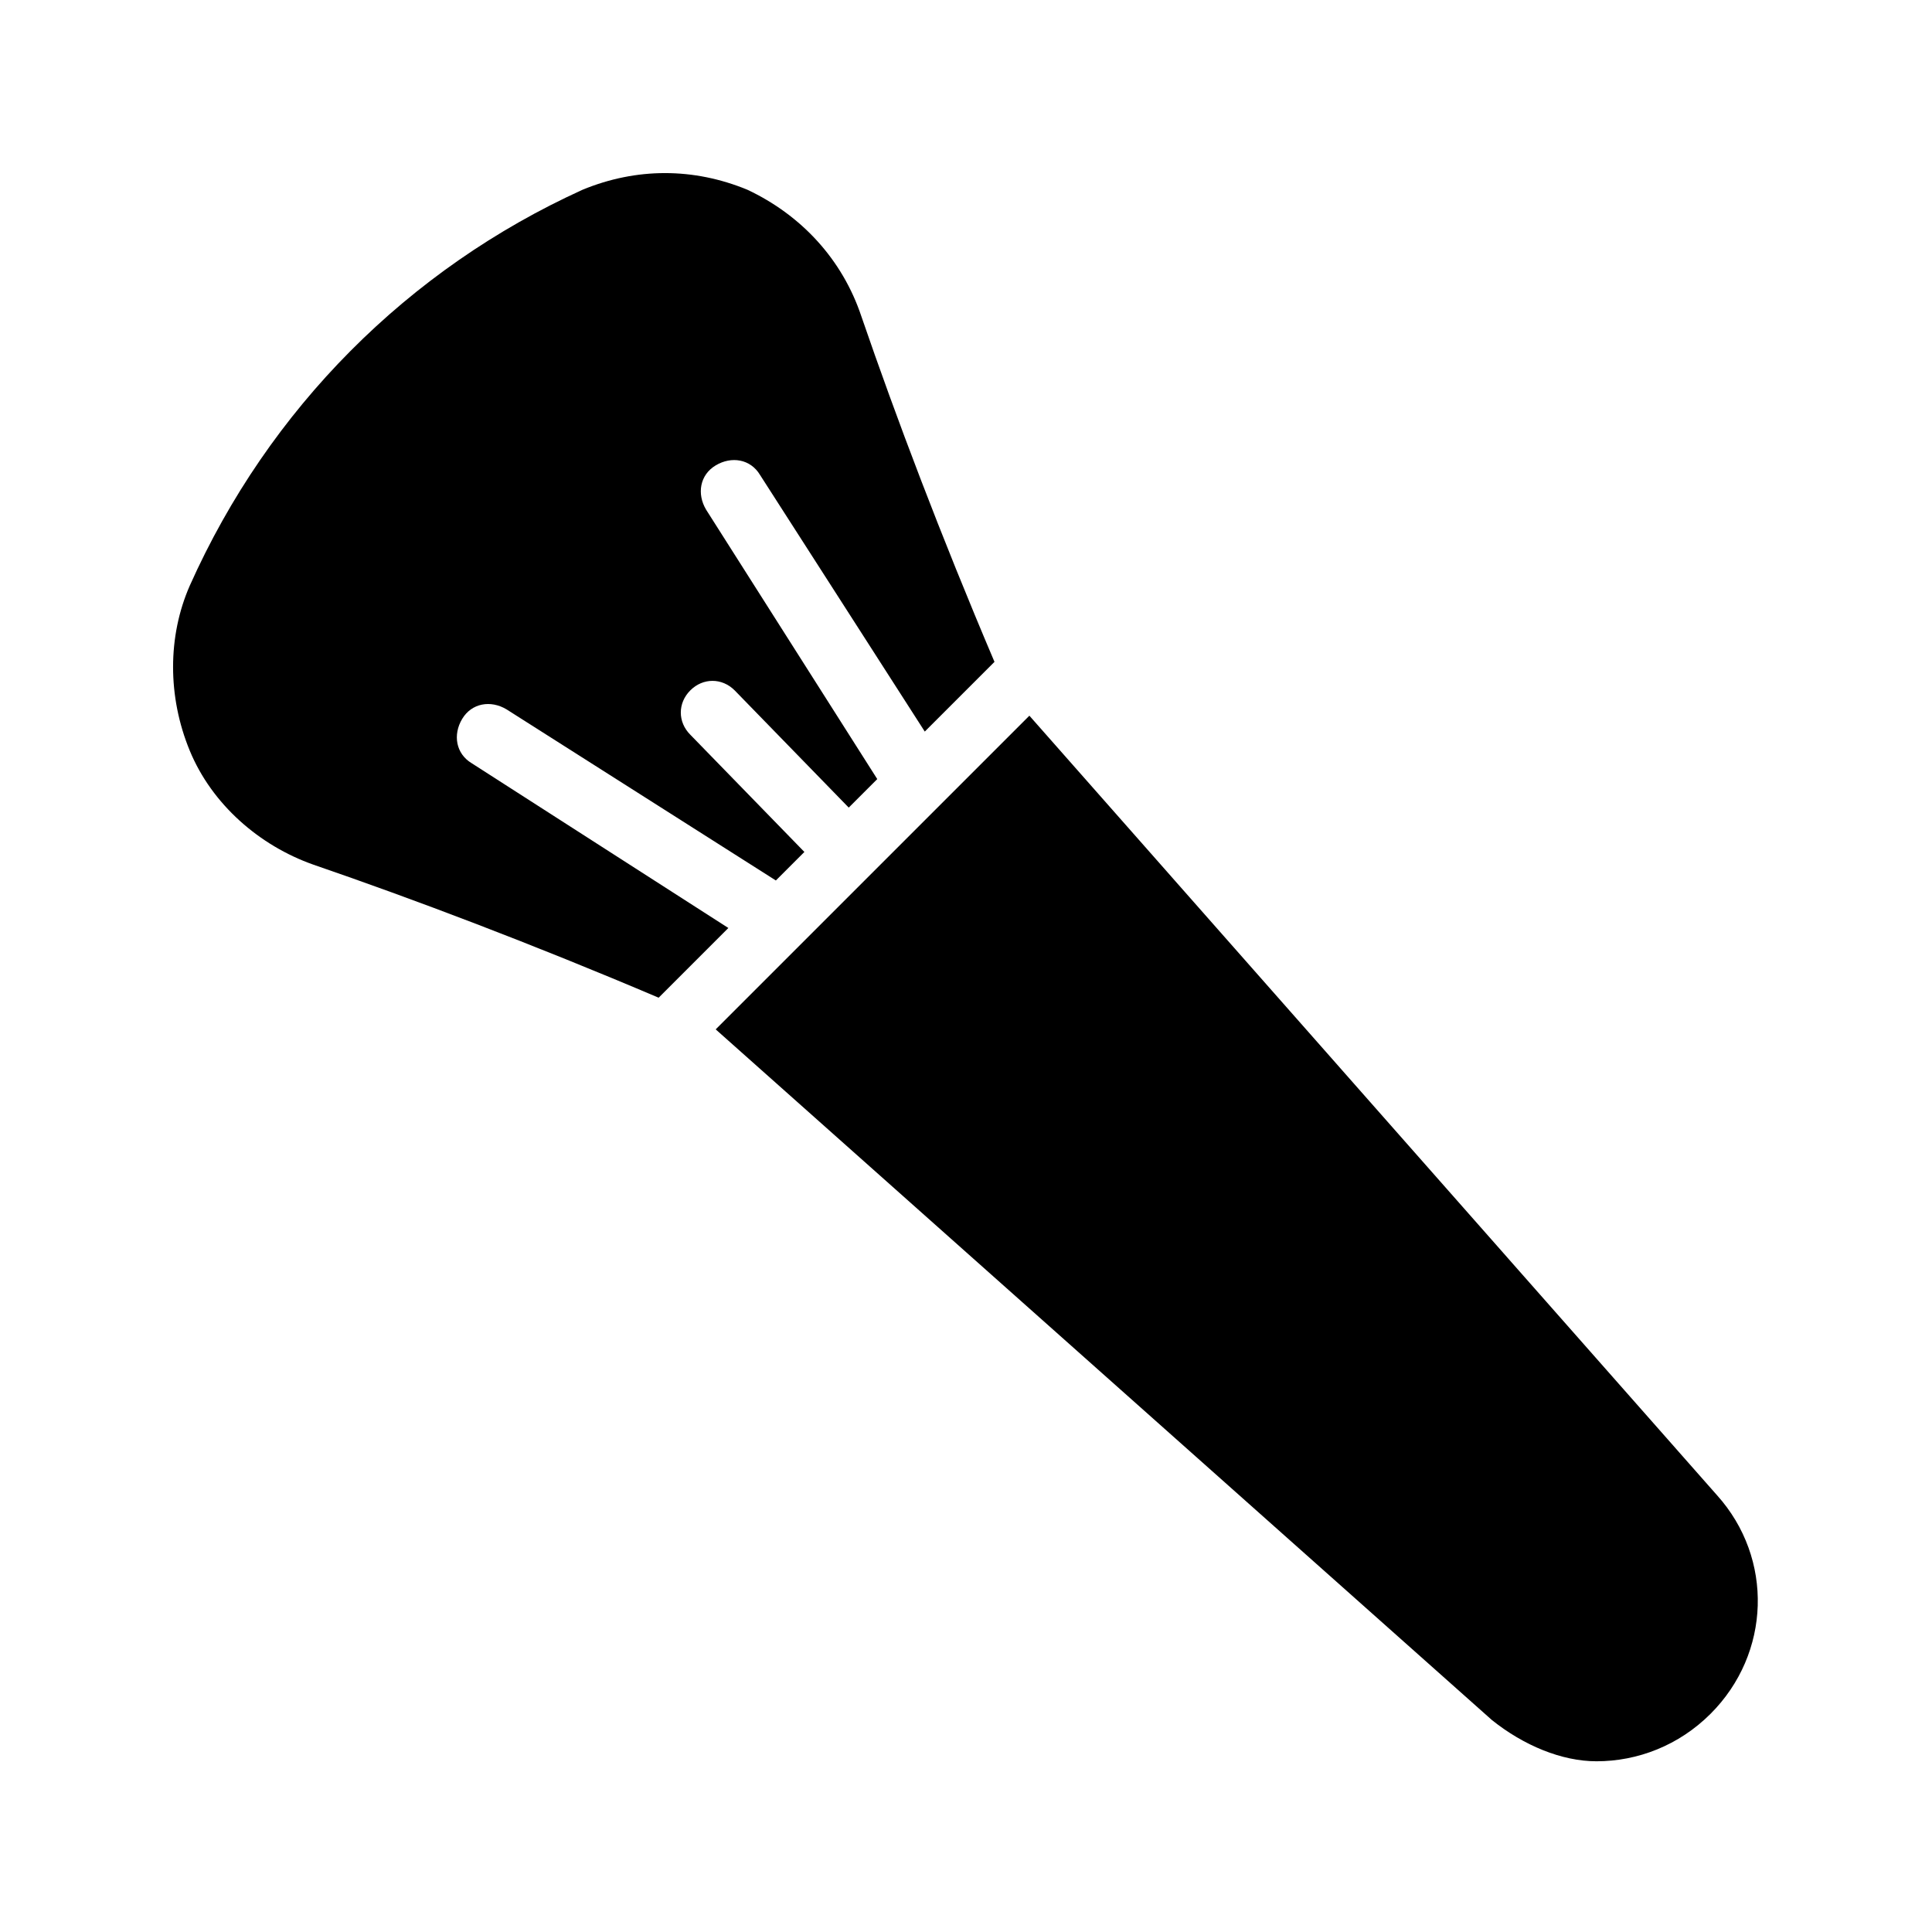 <?xml version="1.0" encoding="UTF-8"?>
<!-- Uploaded to: SVG Repo, www.svgrepo.com, Generator: SVG Repo Mixer Tools -->
<svg fill="#000000" width="800px" height="800px" version="1.1" viewBox="144 144 512 512" xmlns="http://www.w3.org/2000/svg">
 <g>
  <path d="m377.33 373.13-43.664 43.664 205.72 183.05c8.398 6.719 18.473 10.914 27.711 10.914 10.914 0 21.832-4.199 30.23-12.594 15.953-15.953 16.793-41.145 1.68-57.938l-182.21-206.56z"/>
  <path d="m342.06 194.28c-14.273-5.879-29.391-5.879-43.664 0-46.18 20.992-83.125 57.938-104.12 104.96-5.879 13.434-5.879 29.391 0 43.664 5.879 14.273 18.473 25.191 32.746 30.23 26.871 9.238 57.938 20.992 91.527 35.266l18.473-18.473-68.016-43.664c-4.199-2.519-5.039-7.559-2.519-11.754 2.519-4.199 7.559-5.039 11.754-2.519l71.371 45.344 7.559-7.559-30.23-31.066c-3.359-3.359-3.359-8.398 0-11.754 3.359-3.359 8.398-3.359 11.754 0l30.23 31.066 7.559-7.559-45.344-71.371c-2.519-4.199-1.68-9.238 2.519-11.754 4.199-2.519 9.238-1.68 11.754 2.519l43.664 68.016 18.473-18.473c-14.273-33.586-26.031-64.656-35.266-91.527-5.035-15.121-15.949-26.879-30.227-33.594z"/>
 </g>
</svg>